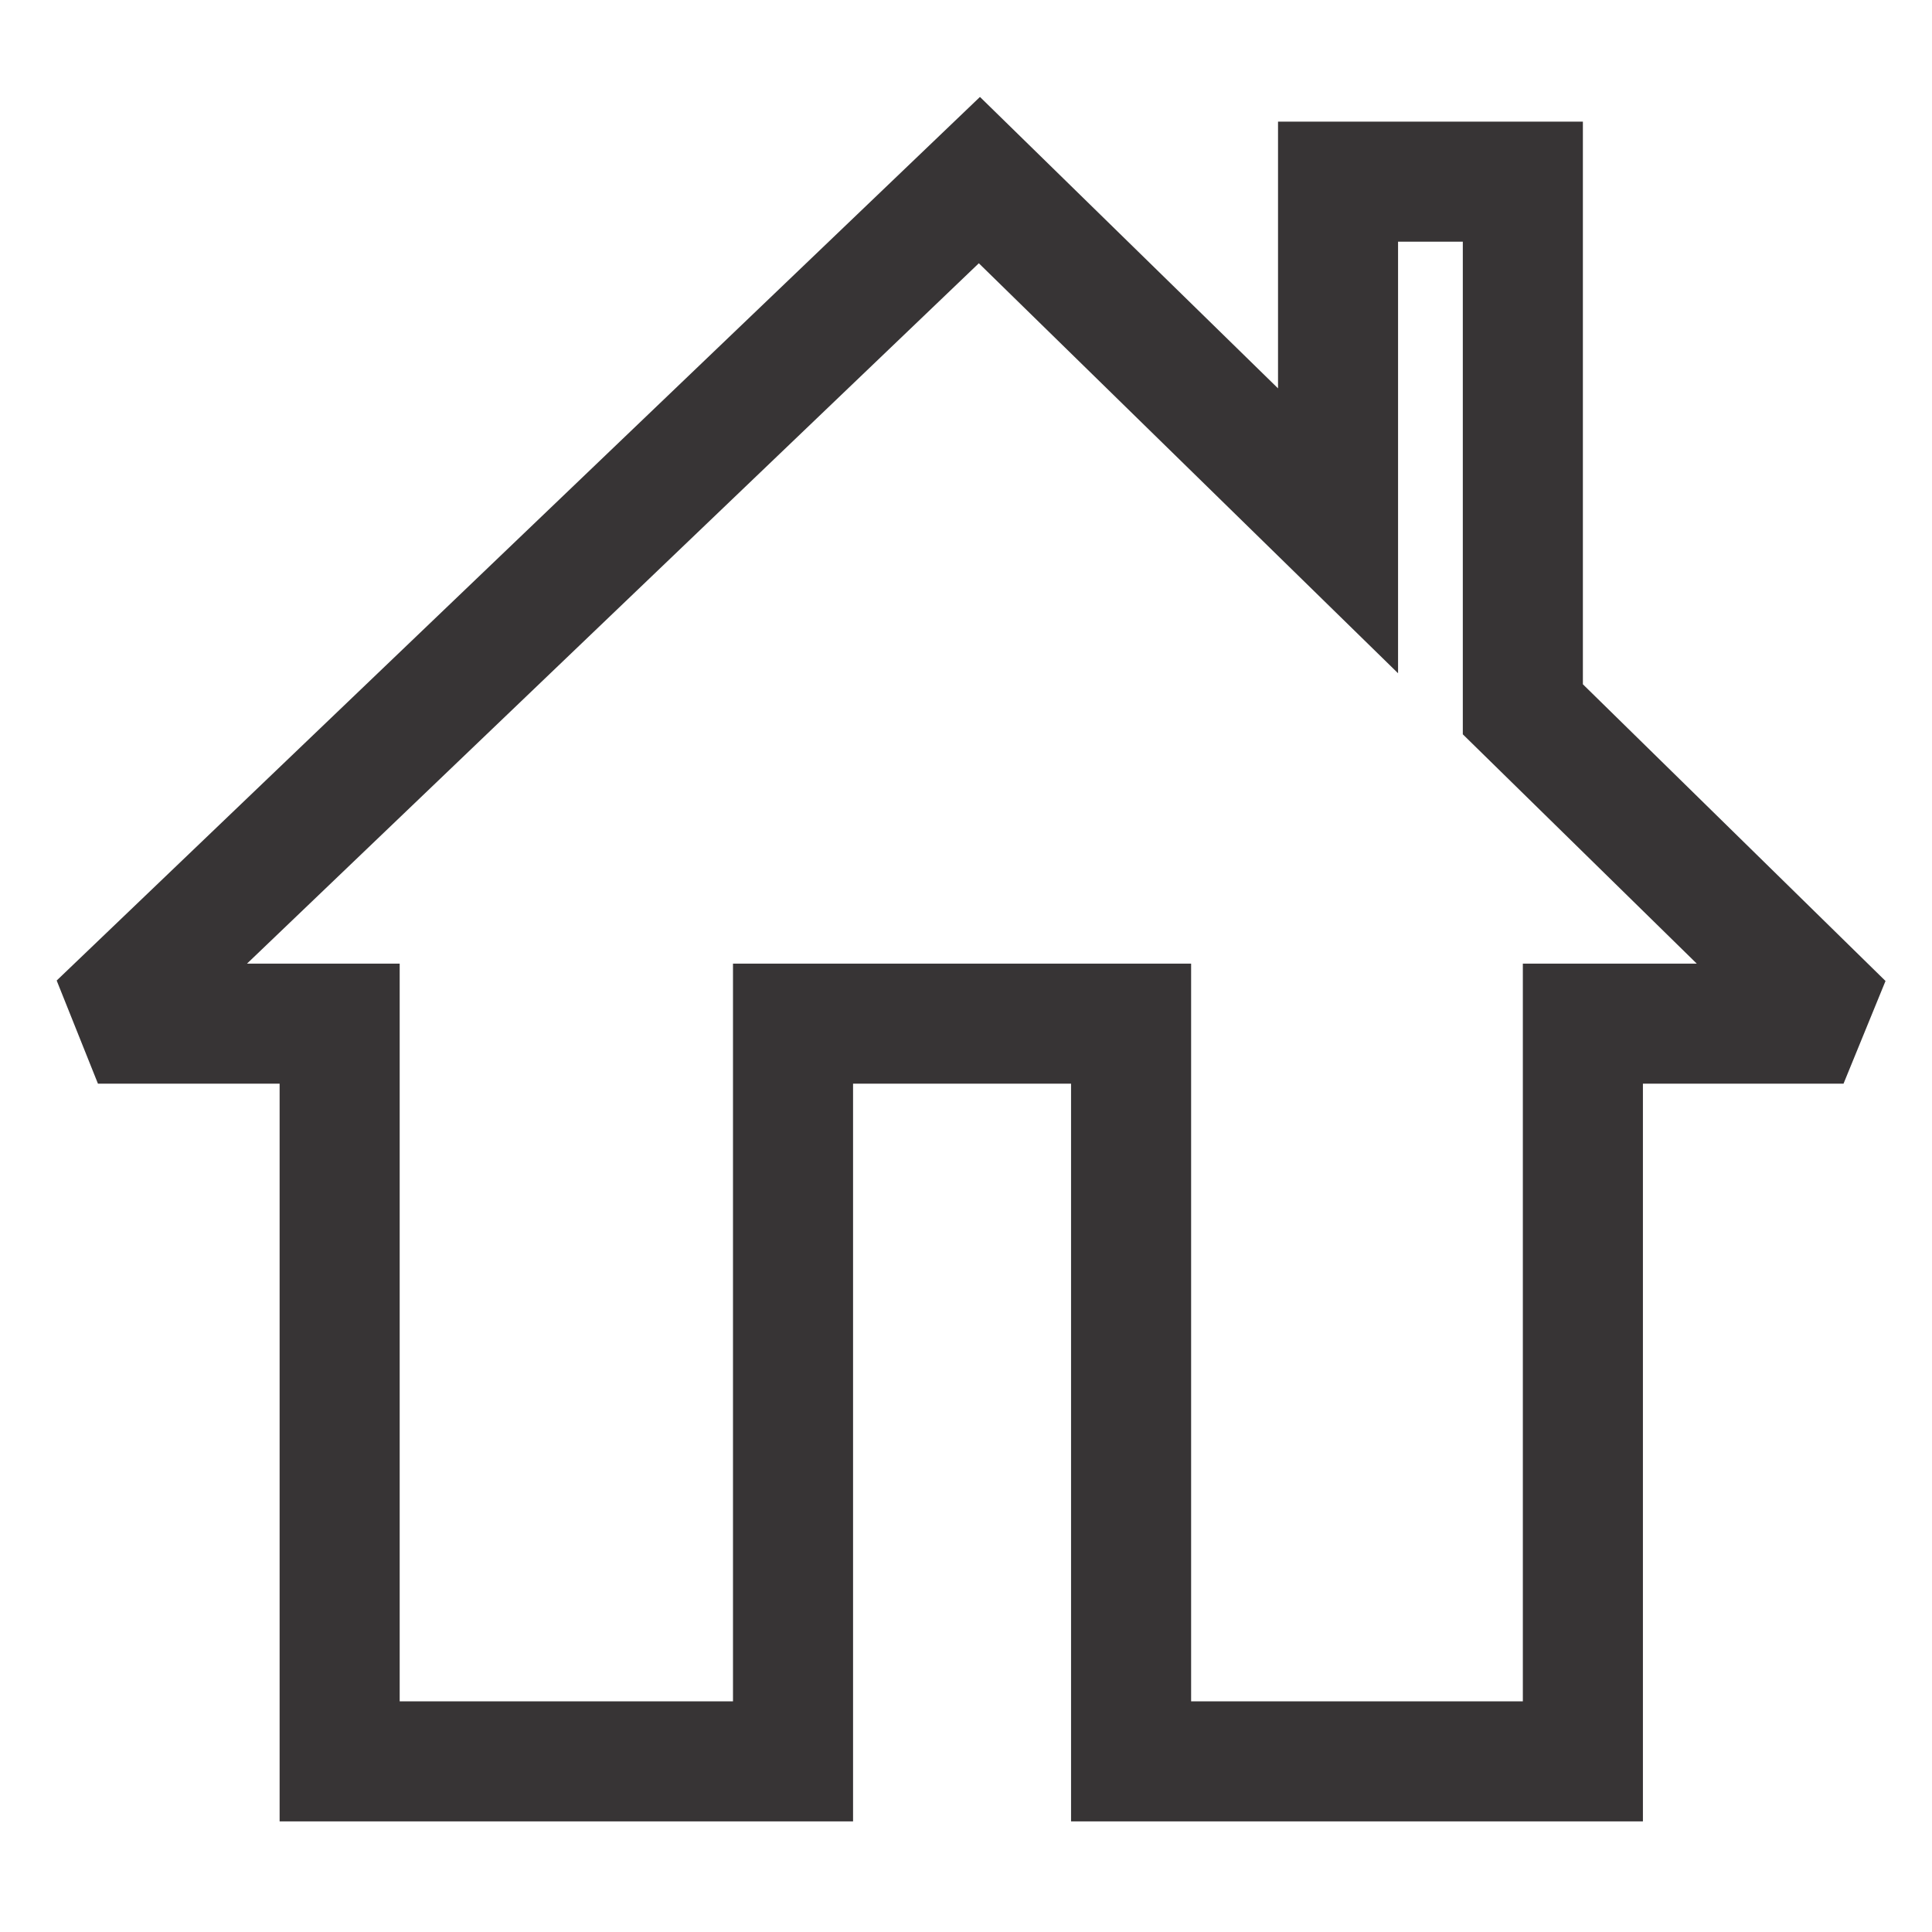 <?xml version="1.0" encoding="UTF-8"?>
<!DOCTYPE svg PUBLIC "-//W3C//DTD SVG 1.1//EN" "http://www.w3.org/Graphics/SVG/1.1/DTD/svg11.dtd">
<!-- Creator: CorelDRAW -->
<svg xmlns="http://www.w3.org/2000/svg" xml:space="preserve" width="512px" height="512px" version="1.1" style="shape-rendering:geometricPrecision; text-rendering:geometricPrecision; image-rendering:optimizeQuality; fill-rule:evenodd; clip-rule:evenodd"
viewBox="0 0 512 512"
 xmlns:xlink="http://www.w3.org/1999/xlink"
 xmlns:xodm="http://www.corel.com/coreldraw/odm/2003">
 <defs>
  <style type="text/css">
   <![CDATA[
    .fil1 {fill:none}
    .fil0 {fill:#373435;fill-rule:nonzero}
   ]]>
  </style>
 </defs>
 <g id="Layer_x0020_1">
  <g id="_1919187869968">
   <path class="fil0" d="M65.46 255.37l40.46 0 0 195.5 88.33 0 0 -195.5 121.41 0 0 195.5 87.91 0 0 -195.5 46.09 0 -62 -60.77 0 -130.55 -17.16 0 0 114.37 -111.1 -108.65 -193.94 185.6zm8.64 31.82l-48.14 0 -10.94 -27.34 244.68 -234.16 78.99 77.23 0 -70.68 80.79 0 0 149.1 80.2 78.63 -11.13 27.22 -53.16 0 0 195.5 -151.55 0 0 -195.5 -57.77 0 0 195.5 -151.97 0 0 -195.5z"/>
   <path class="fil1" d="M0 0l512 0 0 512 -512 0 0 -512z"/>
  </g>
 </g>
</svg>
